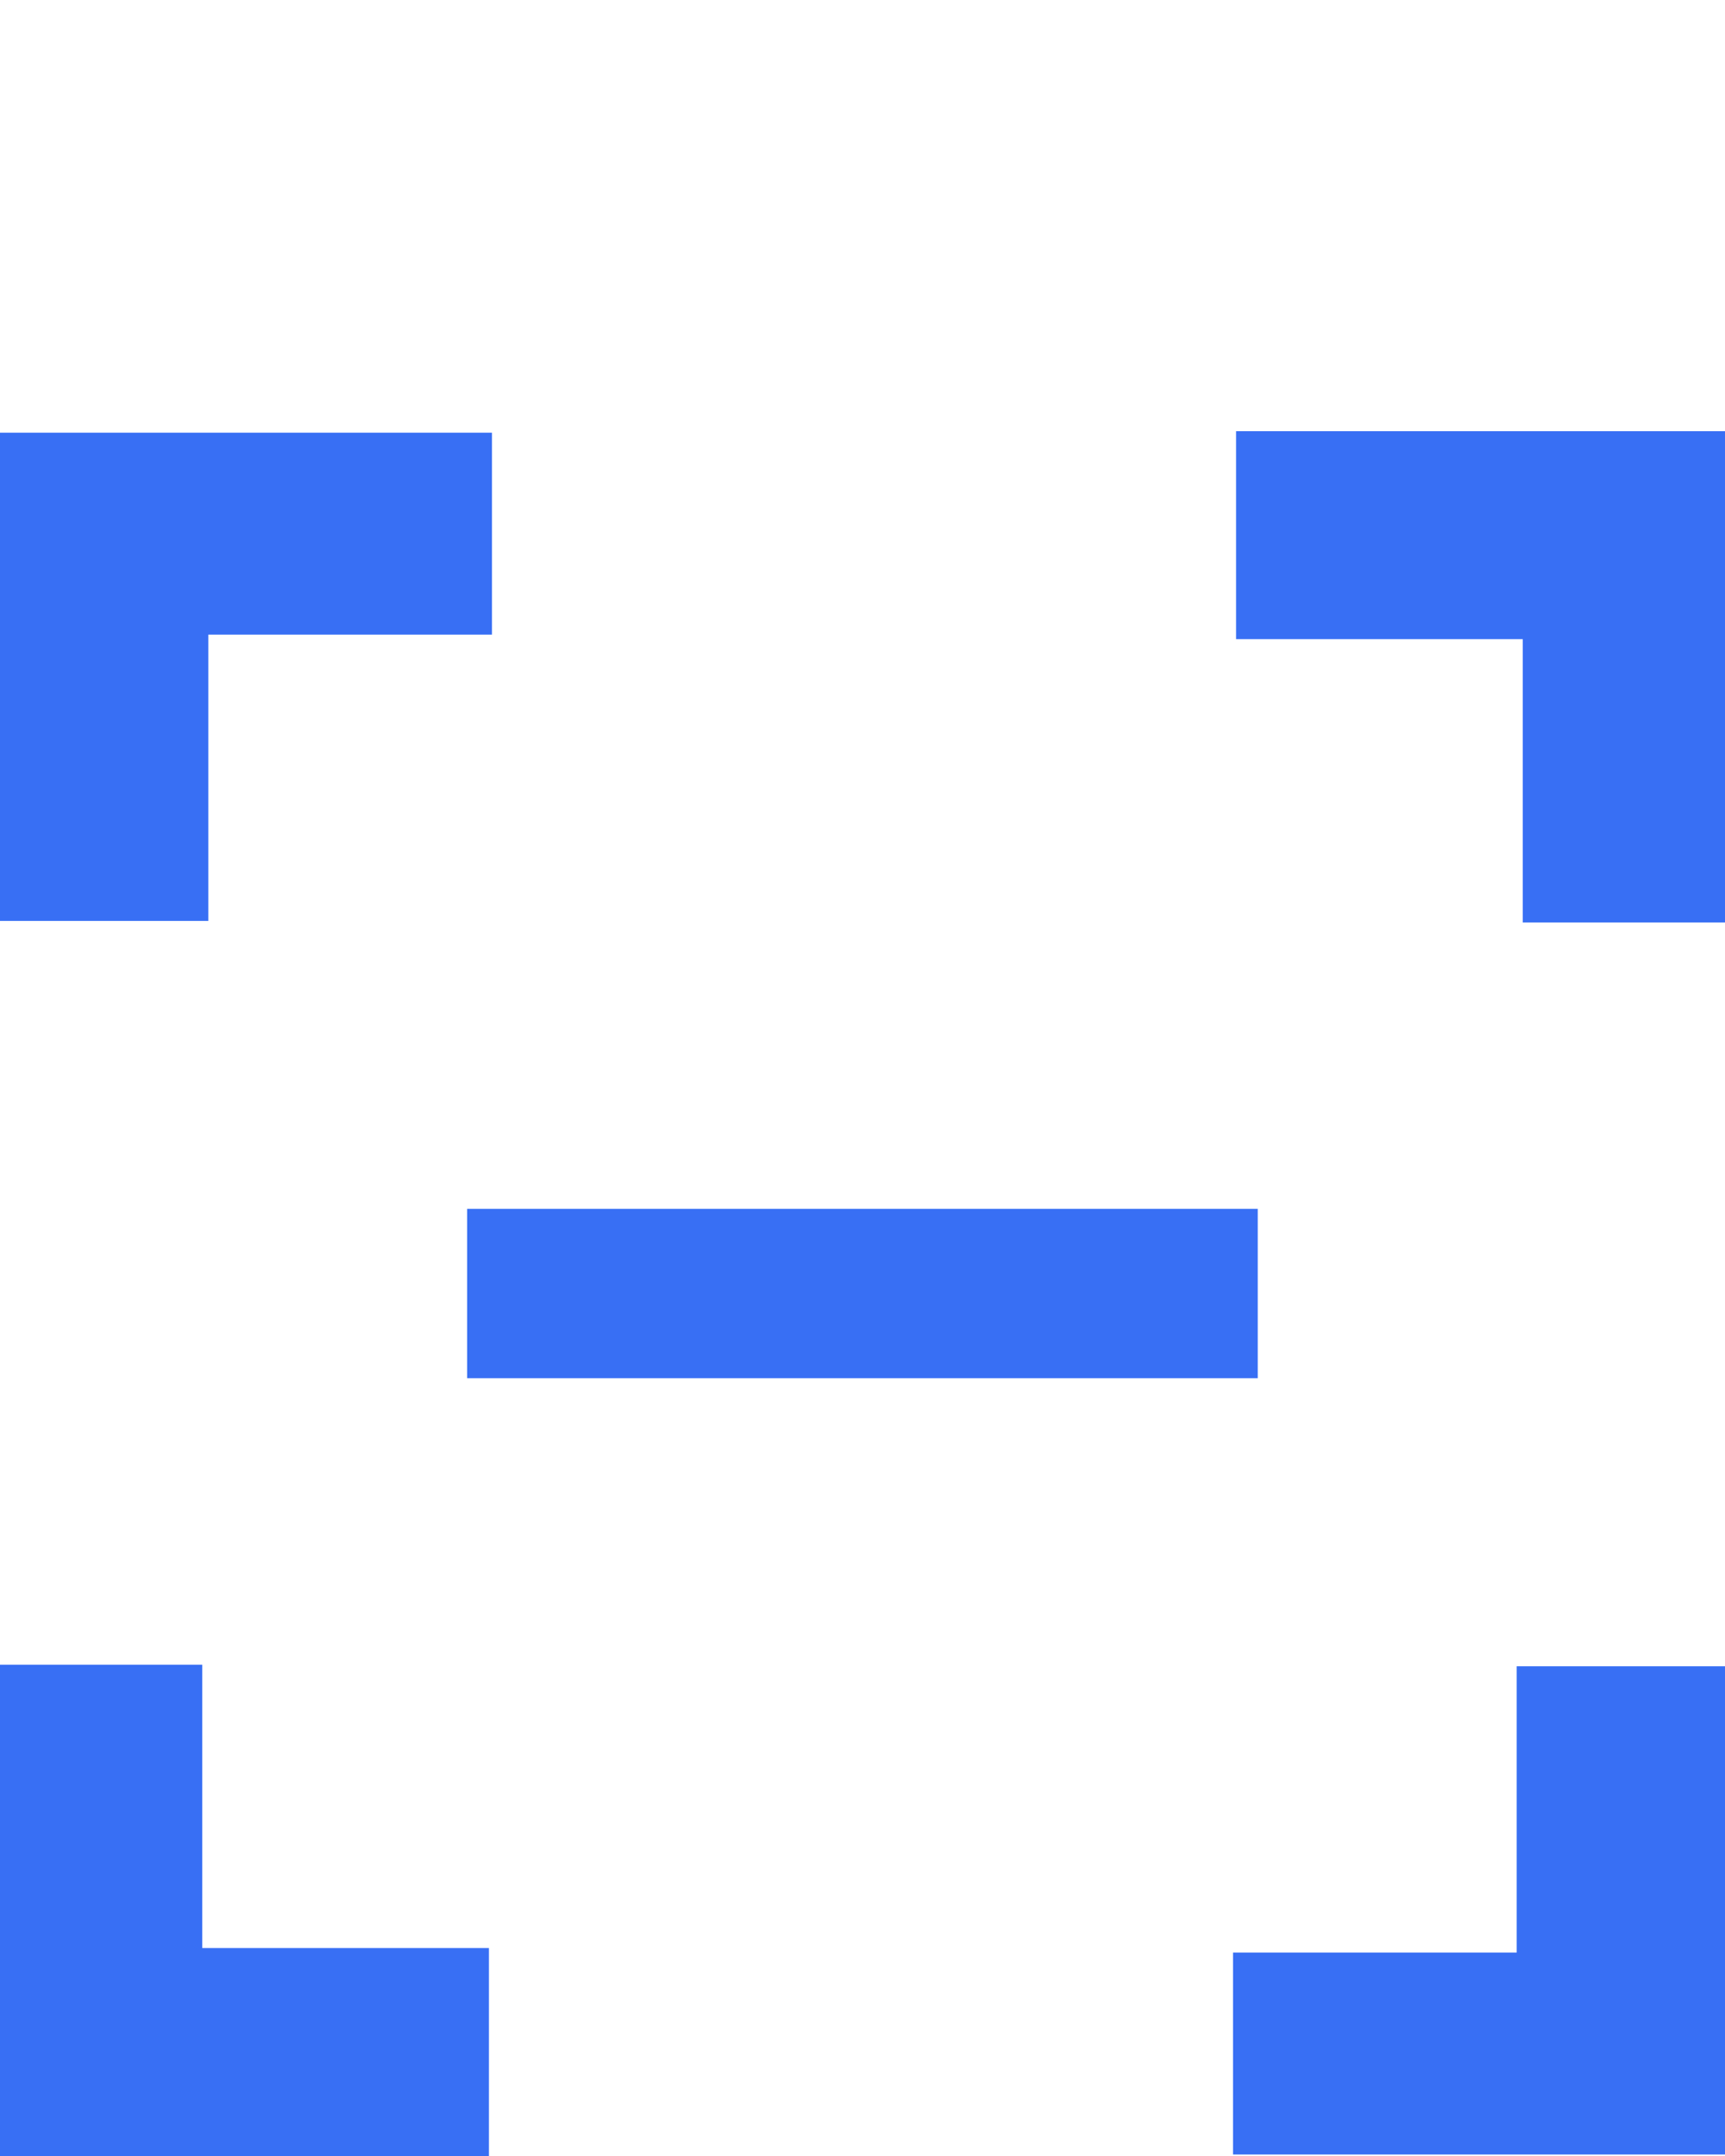 <?xml version="1.0" encoding="UTF-8"?> <svg xmlns="http://www.w3.org/2000/svg" width="16" height="20" viewBox="0 0 16 20" fill="none"><path d="M1.932 8.543V5.887H4.563V4.014H0V8.543H1.932Z" fill="#386FF4"></path><path d="M11.465 5.929L14.124 5.929V8.557H16V4L11.465 4V5.929Z" fill="#386FF4"></path><path d="M14.068 15.457V18.113H11.437V19.986H16V15.457H14.068Z" fill="#386FF4"></path><path d="M4.535 18.071L1.876 18.071L1.876 15.443H5.98422e-07L0 20H4.535V18.071Z" fill="#386FF4"></path><path d="M8.815 12.785H11.666V11.214H8.815L7.172 11.214L4.333 11.214V12.785H7.172H8.815Z" fill="#386FF4"></path></svg> 